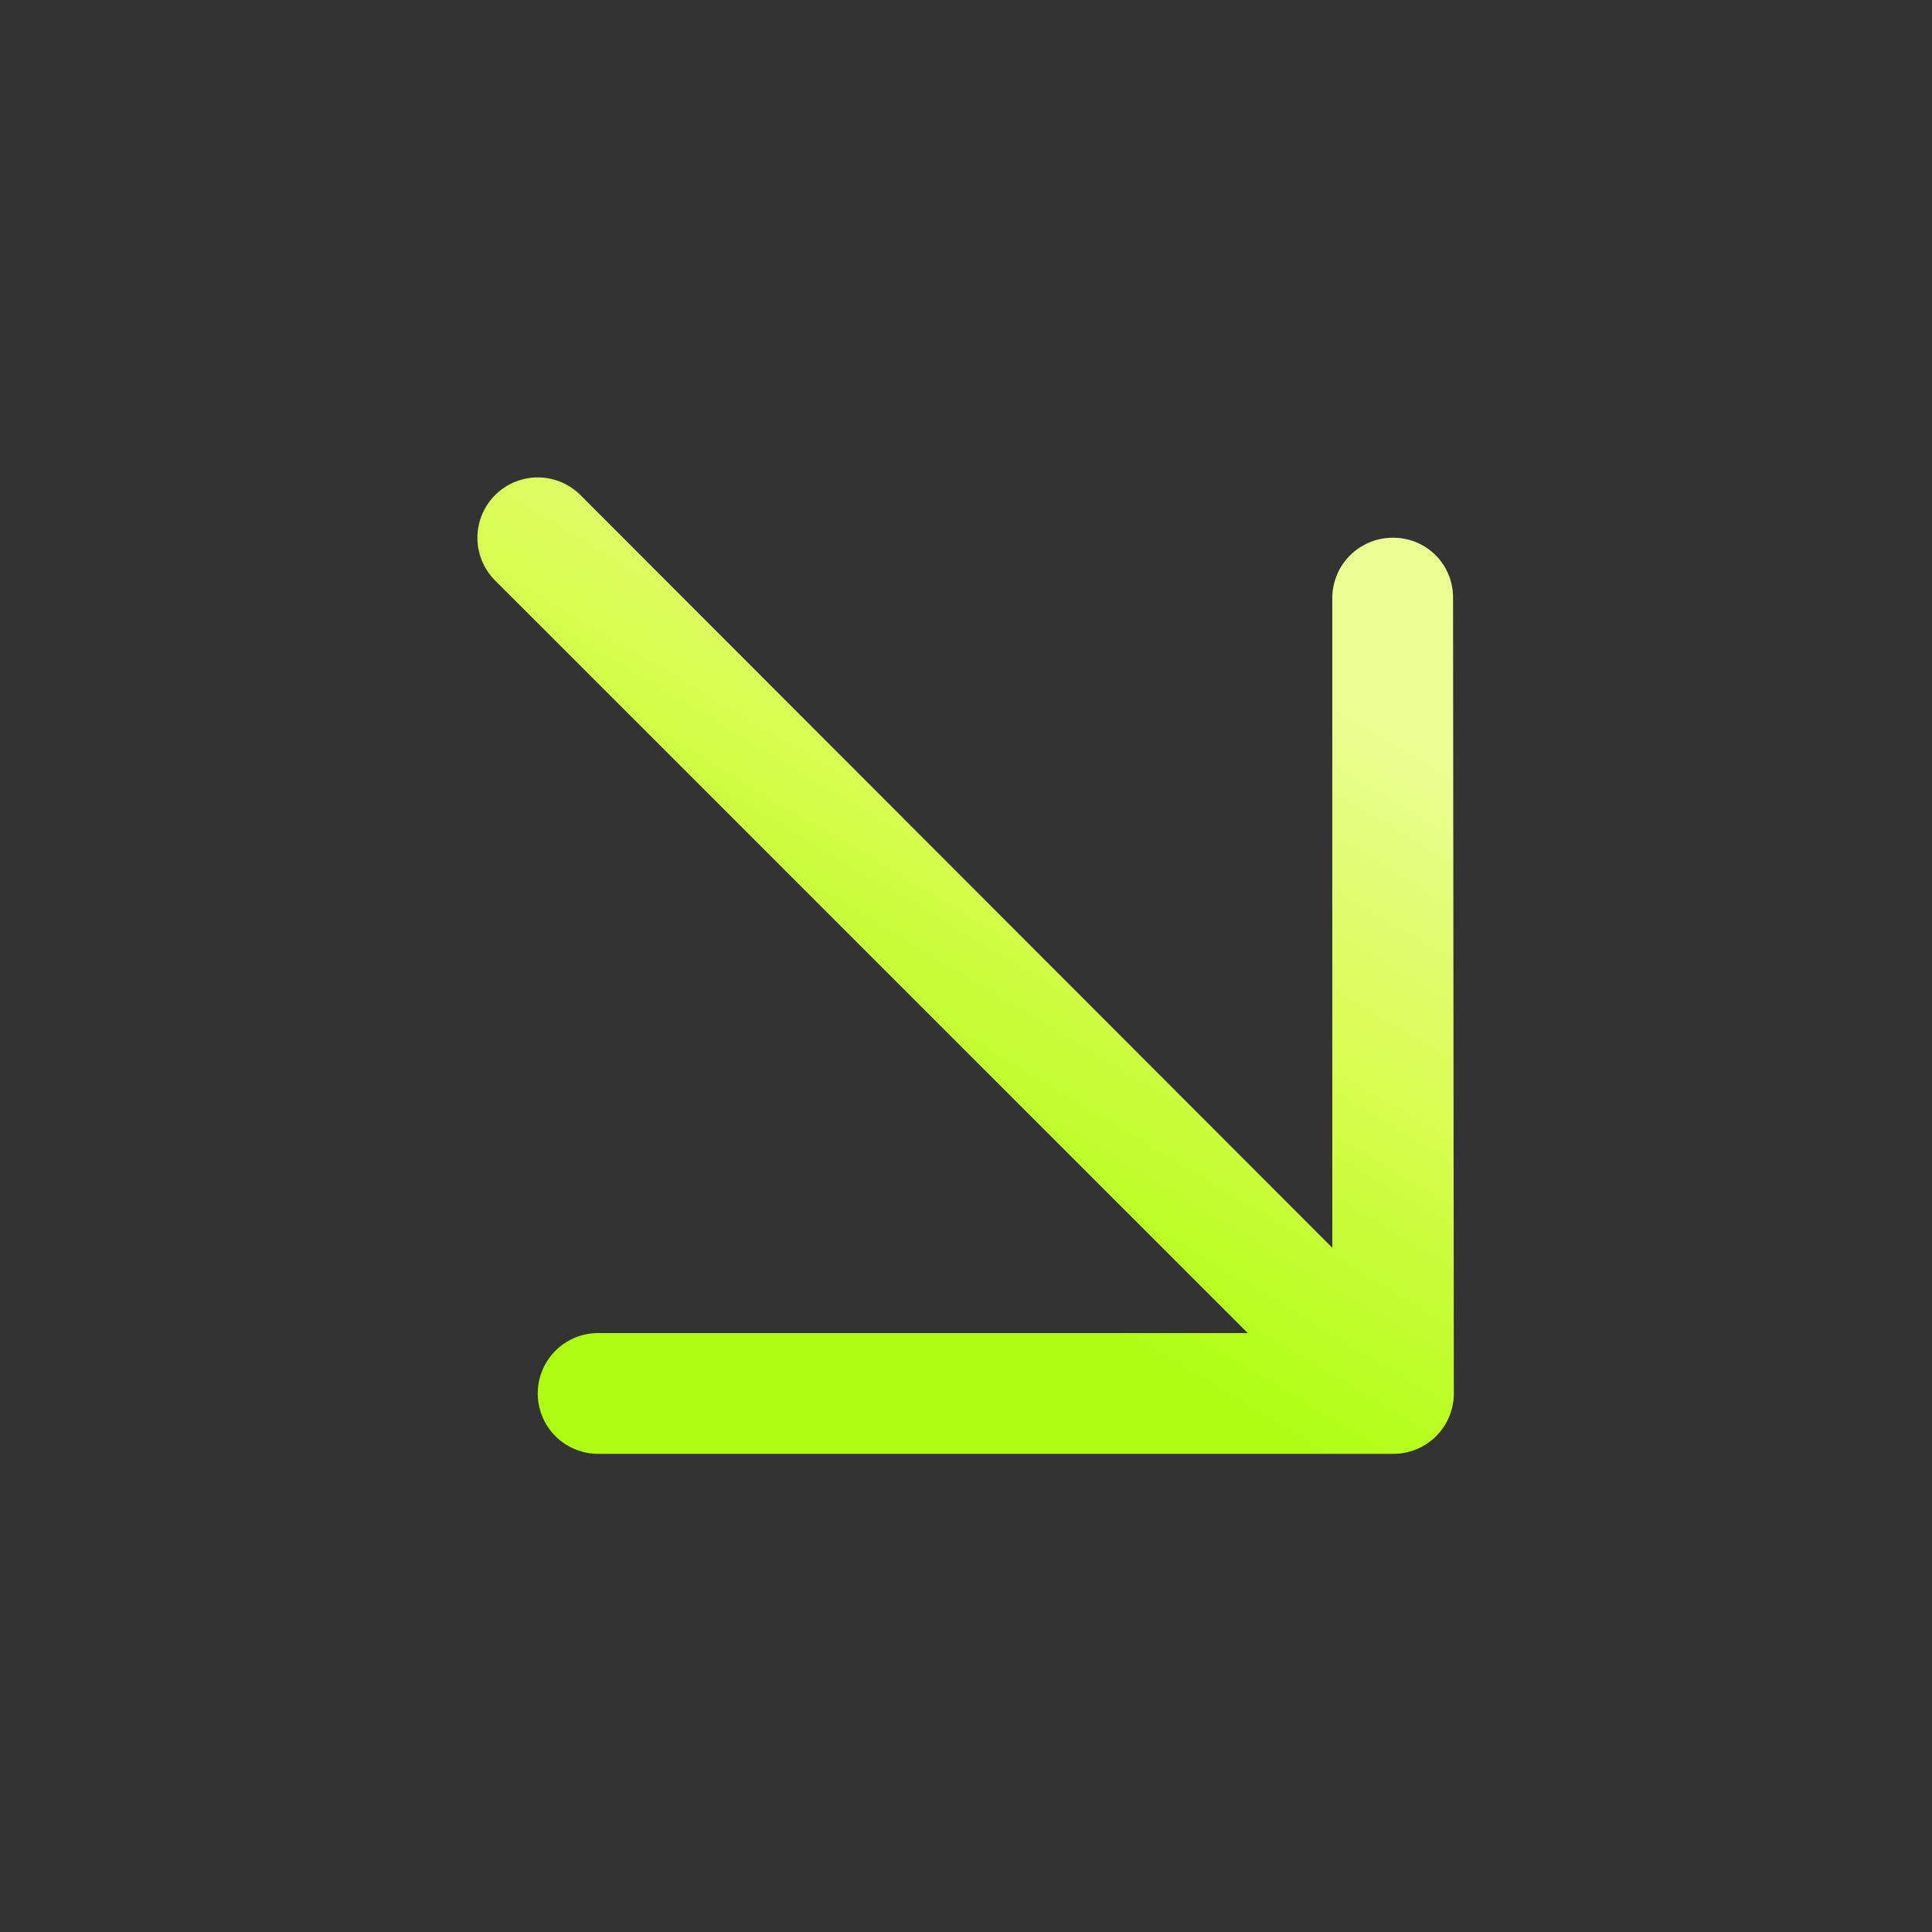 <svg width="32" height="32" viewBox="0 0 32 32" fill="none" xmlns="http://www.w3.org/2000/svg"><rect x="0" y="0" width="32" height="32" fill="#333333" stroke="none"/><path d="M24.067 9.907a.987.987 0 0 0-1-1 1 1 0 0 0-1 1v10.76L9.627 8.213a1 1 0 1 0-1.414 1.414L20.667 22.08H9.907a1 1 0 1 0 0 2H23.08a1 1 0 0 0 1-1z" fill="url(#a)"/><defs><linearGradient id="a" x1="15.947" y1="7.895" x2="10.289" y2="17.352" gradientUnits="userSpaceOnUse"><stop stop-color="#ECFD93"/><stop offset=".495" stop-color="#D7FC4D"/><stop offset="1" stop-color="#AEFD13"/></linearGradient></defs></svg>